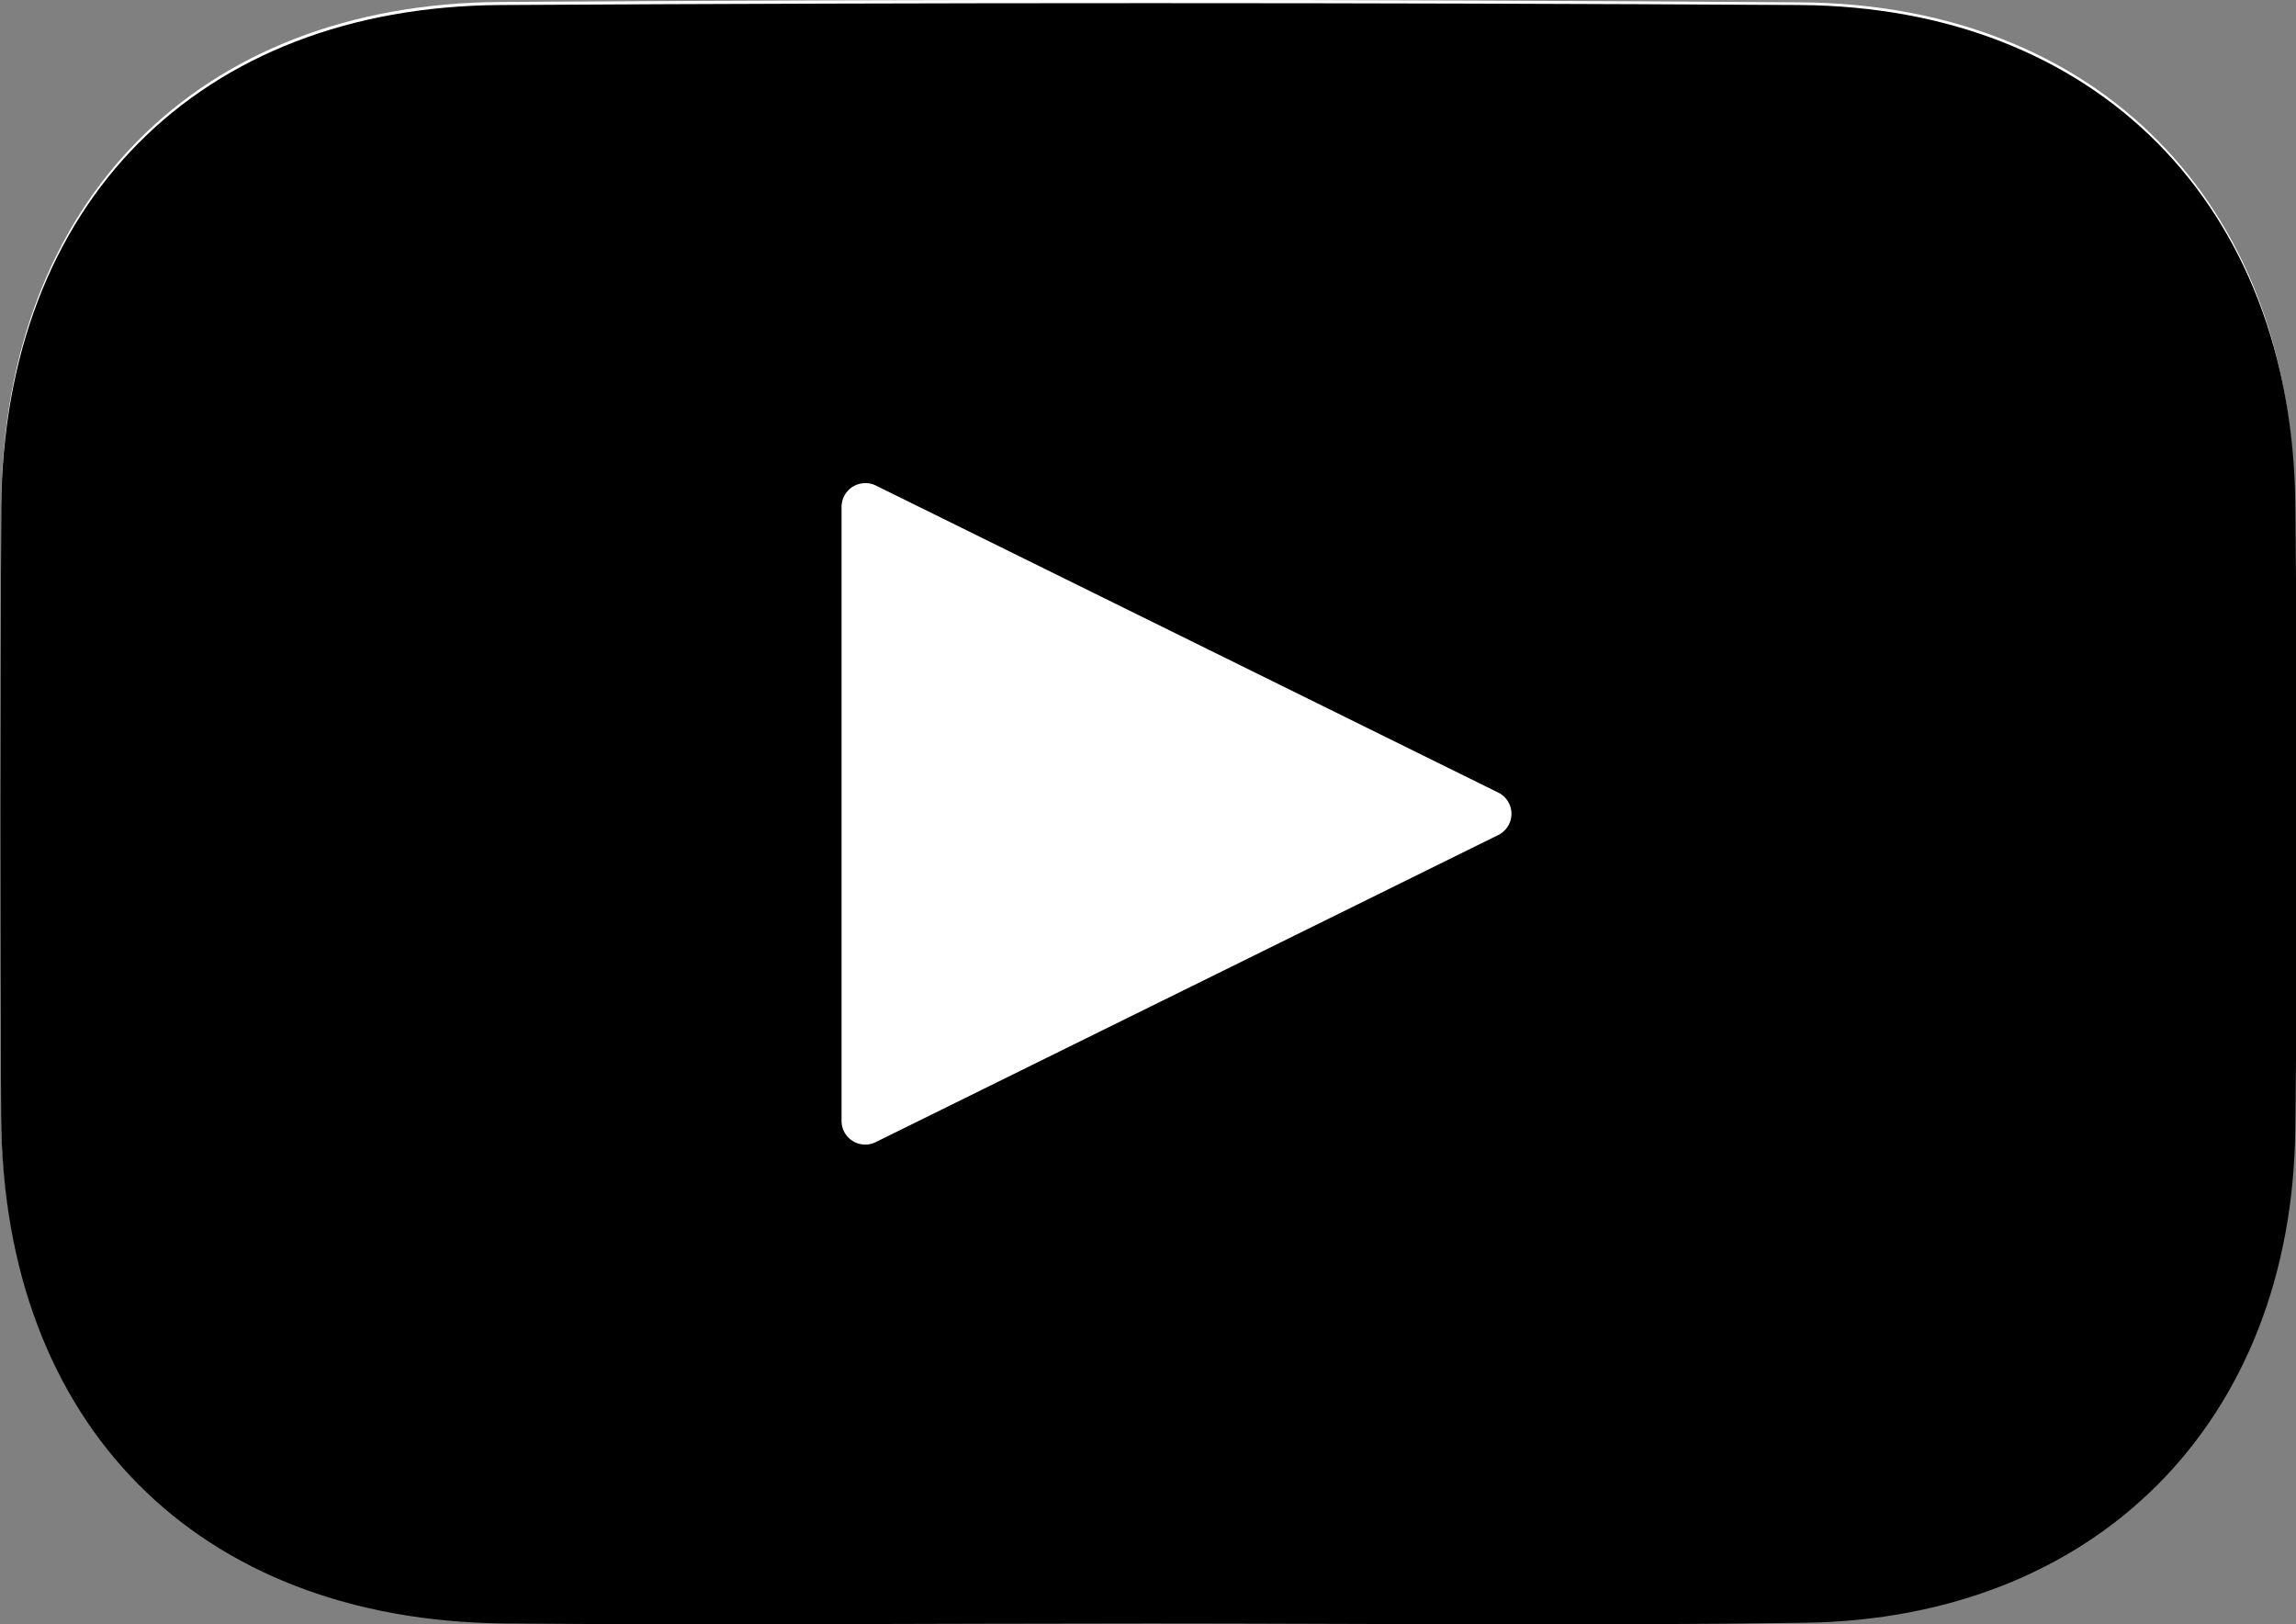 <svg id="Livello_1" data-name="Livello 1" xmlns="http://www.w3.org/2000/svg" viewBox="0 0 128.04 90.57"><rect x="0" y="0" width="128.04" height="90.57" fill="#808080" stroke="none"/><defs><style>.cls-1{fill:#fff;}</style></defs><path class="cls-1" d="M64.12,90.35c12.16,0,24.32.14,36.48,0,16.26-.23,27.15-11.2,27.35-27.48.14-11.65.12-23.32,0-35-.16-16.58-11-27.63-27.57-27.74Q64.16-.13,27.92.11C11.06.21.21,11.21.07,28.09,0,39.41,0,50.74.06,62.07.18,79.26,11,90.18,28.14,90.34,40.14,90.45,52.13,90.36,64.12,90.35Z"/><path d="M64.12,90.52c-12,0-24,.1-36,0C11,90.35.18,79.43.06,62.24,0,50.91,0,39.58.07,28.26.21,11.38,11.06.38,27.92.28q36.22-.21,72.46,0C116.93.4,127.79,11.45,128,28c.12,11.66.14,23.32,0,35-.2,16.28-11.09,27.25-27.35,27.48C88.44,90.66,76.28,90.52,64.12,90.52Z"/><path class="cls-1" d="M46.93,45.37V28.26a1.33,1.33,0,0,1,1.91-1.19l17.6,8.68,17.11,8.44a1.32,1.32,0,0,1,0,2.37L66.44,55l-17.6,8.68a1.32,1.32,0,0,1-1.91-1.18Z"/></svg>